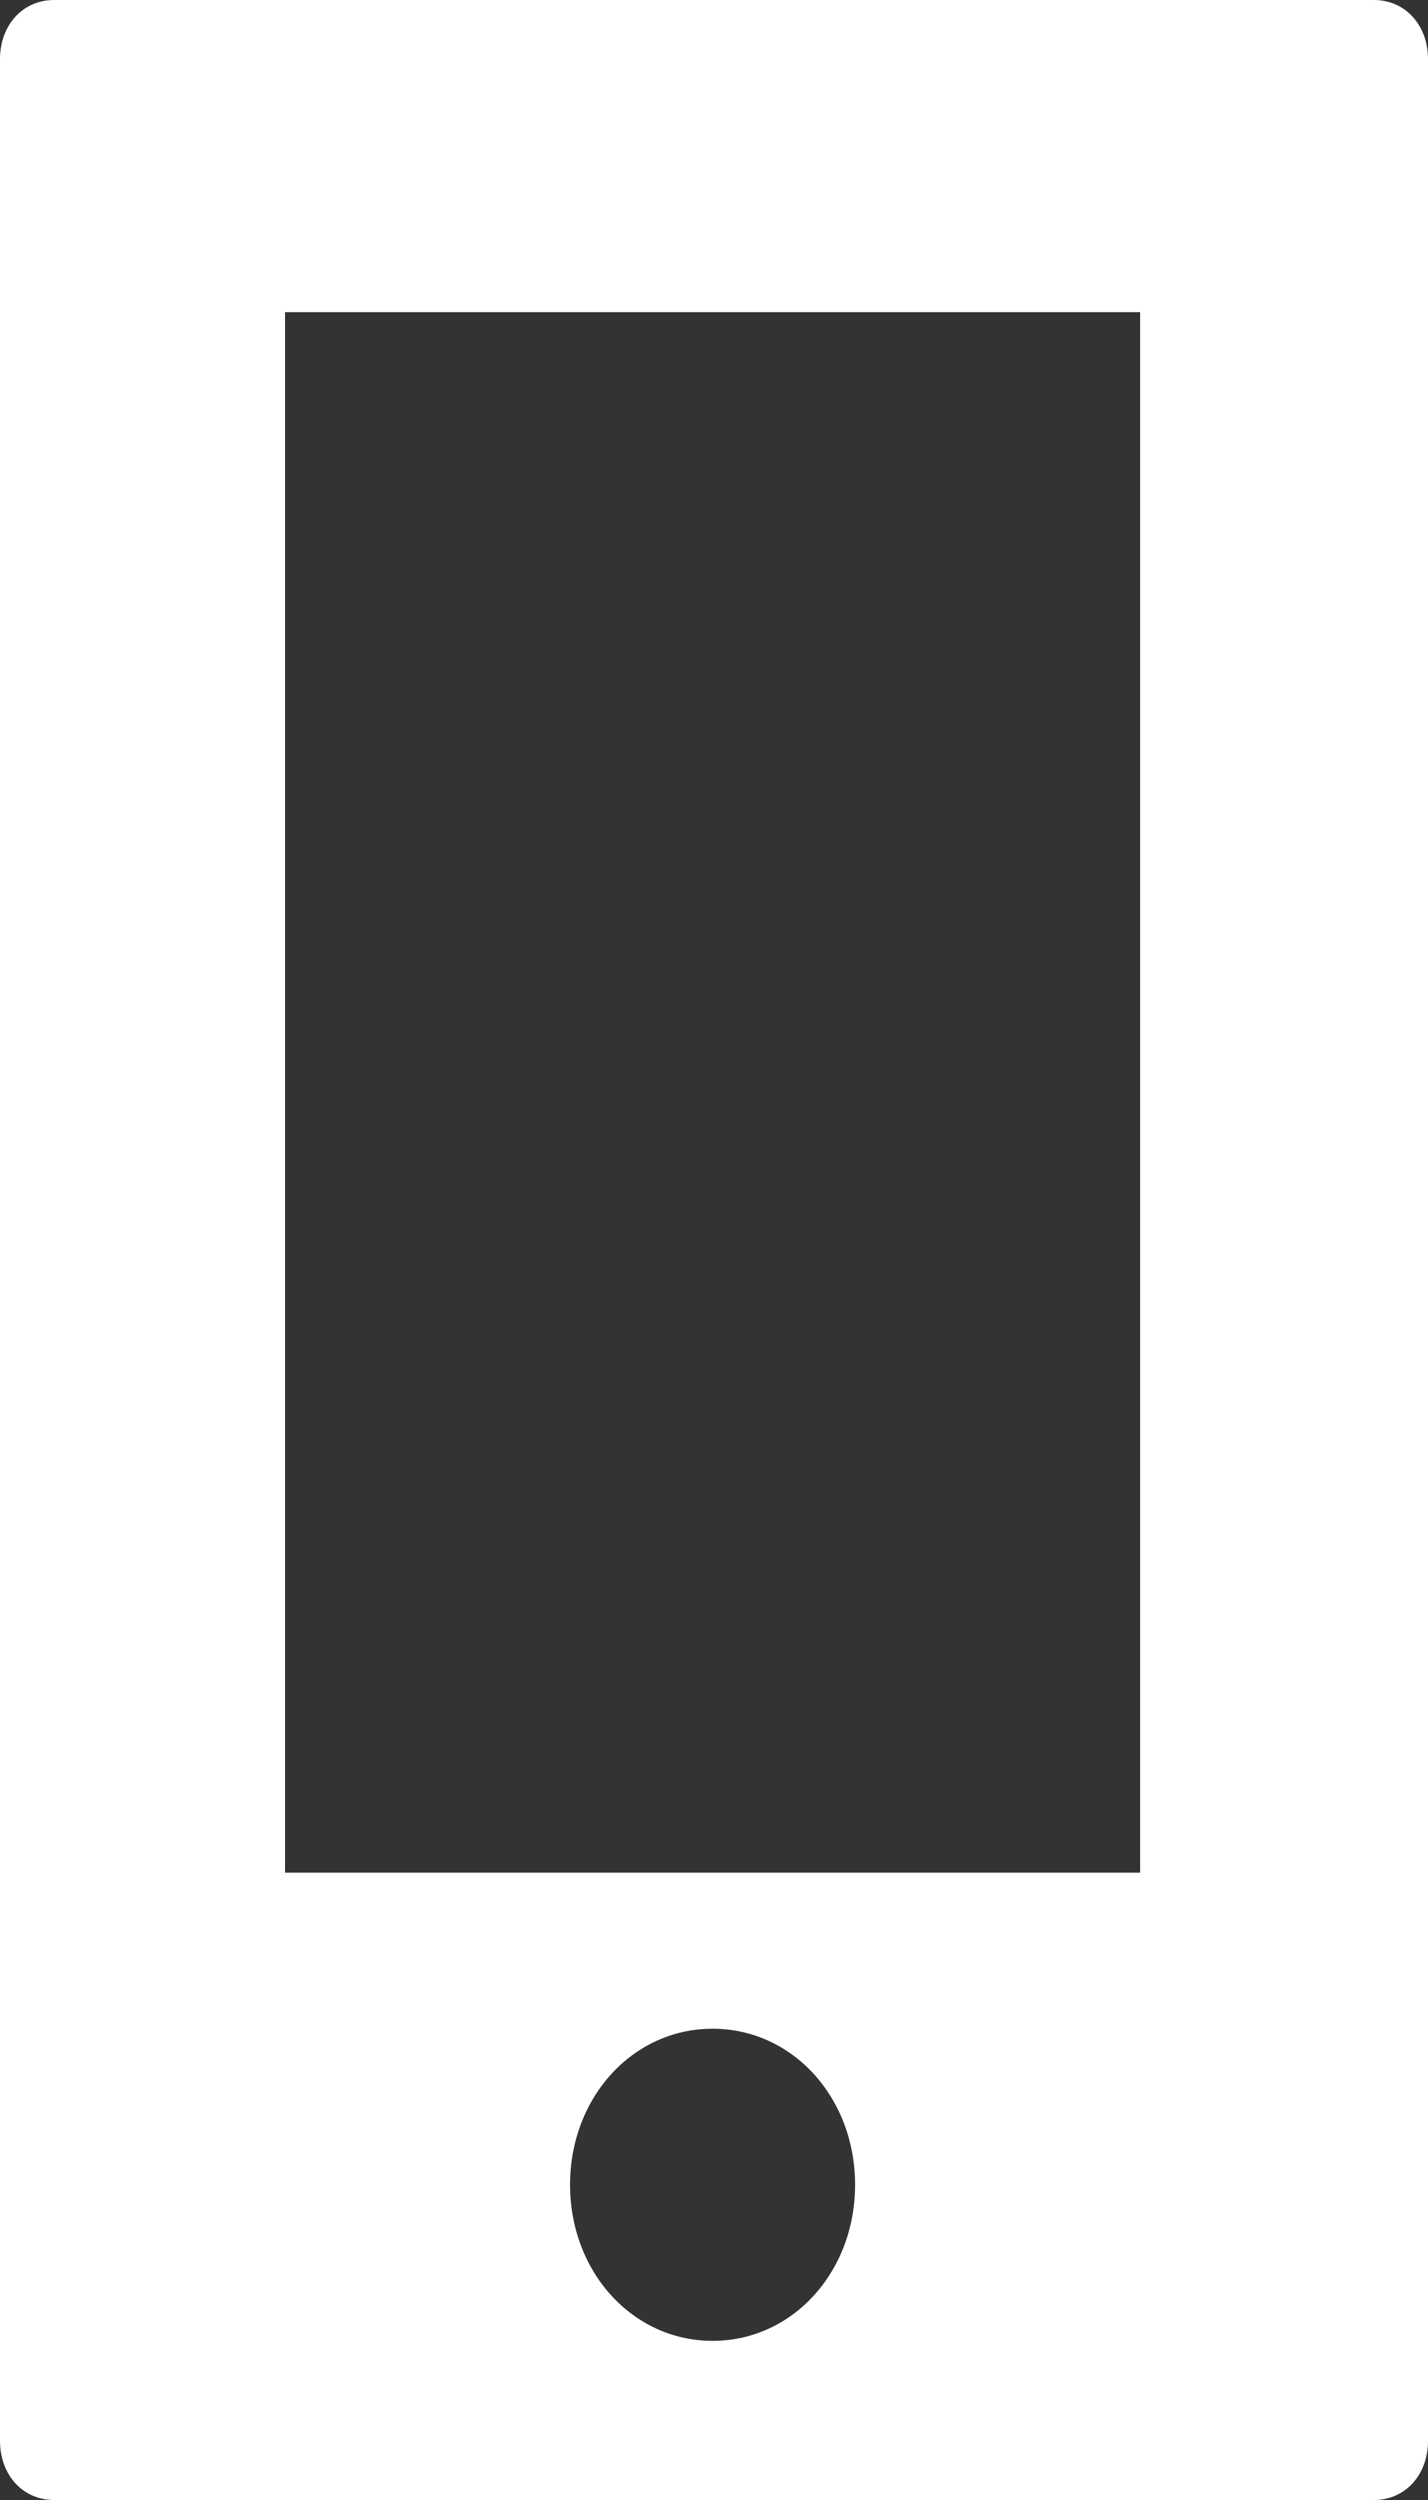 <svg width="20" height="35" viewBox="0 0 20 35" fill="none" xmlns="http://www.w3.org/2000/svg">
<rect x="0" y="0" width="20" height="35" fill="#333333" stroke="none"/>
<path d="M0.758 0C0.319 0 0 0.35 0 0.83V34.17C0 34.65 0.319 35 0.758 35H19.241C19.681 35 20 34.65 20 34.17V0.83C20 0.35 19.681 0 19.241 0L0.758 0ZM3.992 4.37H15.968V26.217H3.992V4.37ZM9.98 28.402C11.098 28.402 11.976 29.363 11.976 30.587C11.976 31.81 11.098 32.772 9.98 32.772C8.862 32.772 7.984 31.81 7.984 30.587C7.984 29.363 8.862 28.402 9.98 28.402Z" fill="white"/>
</svg>
